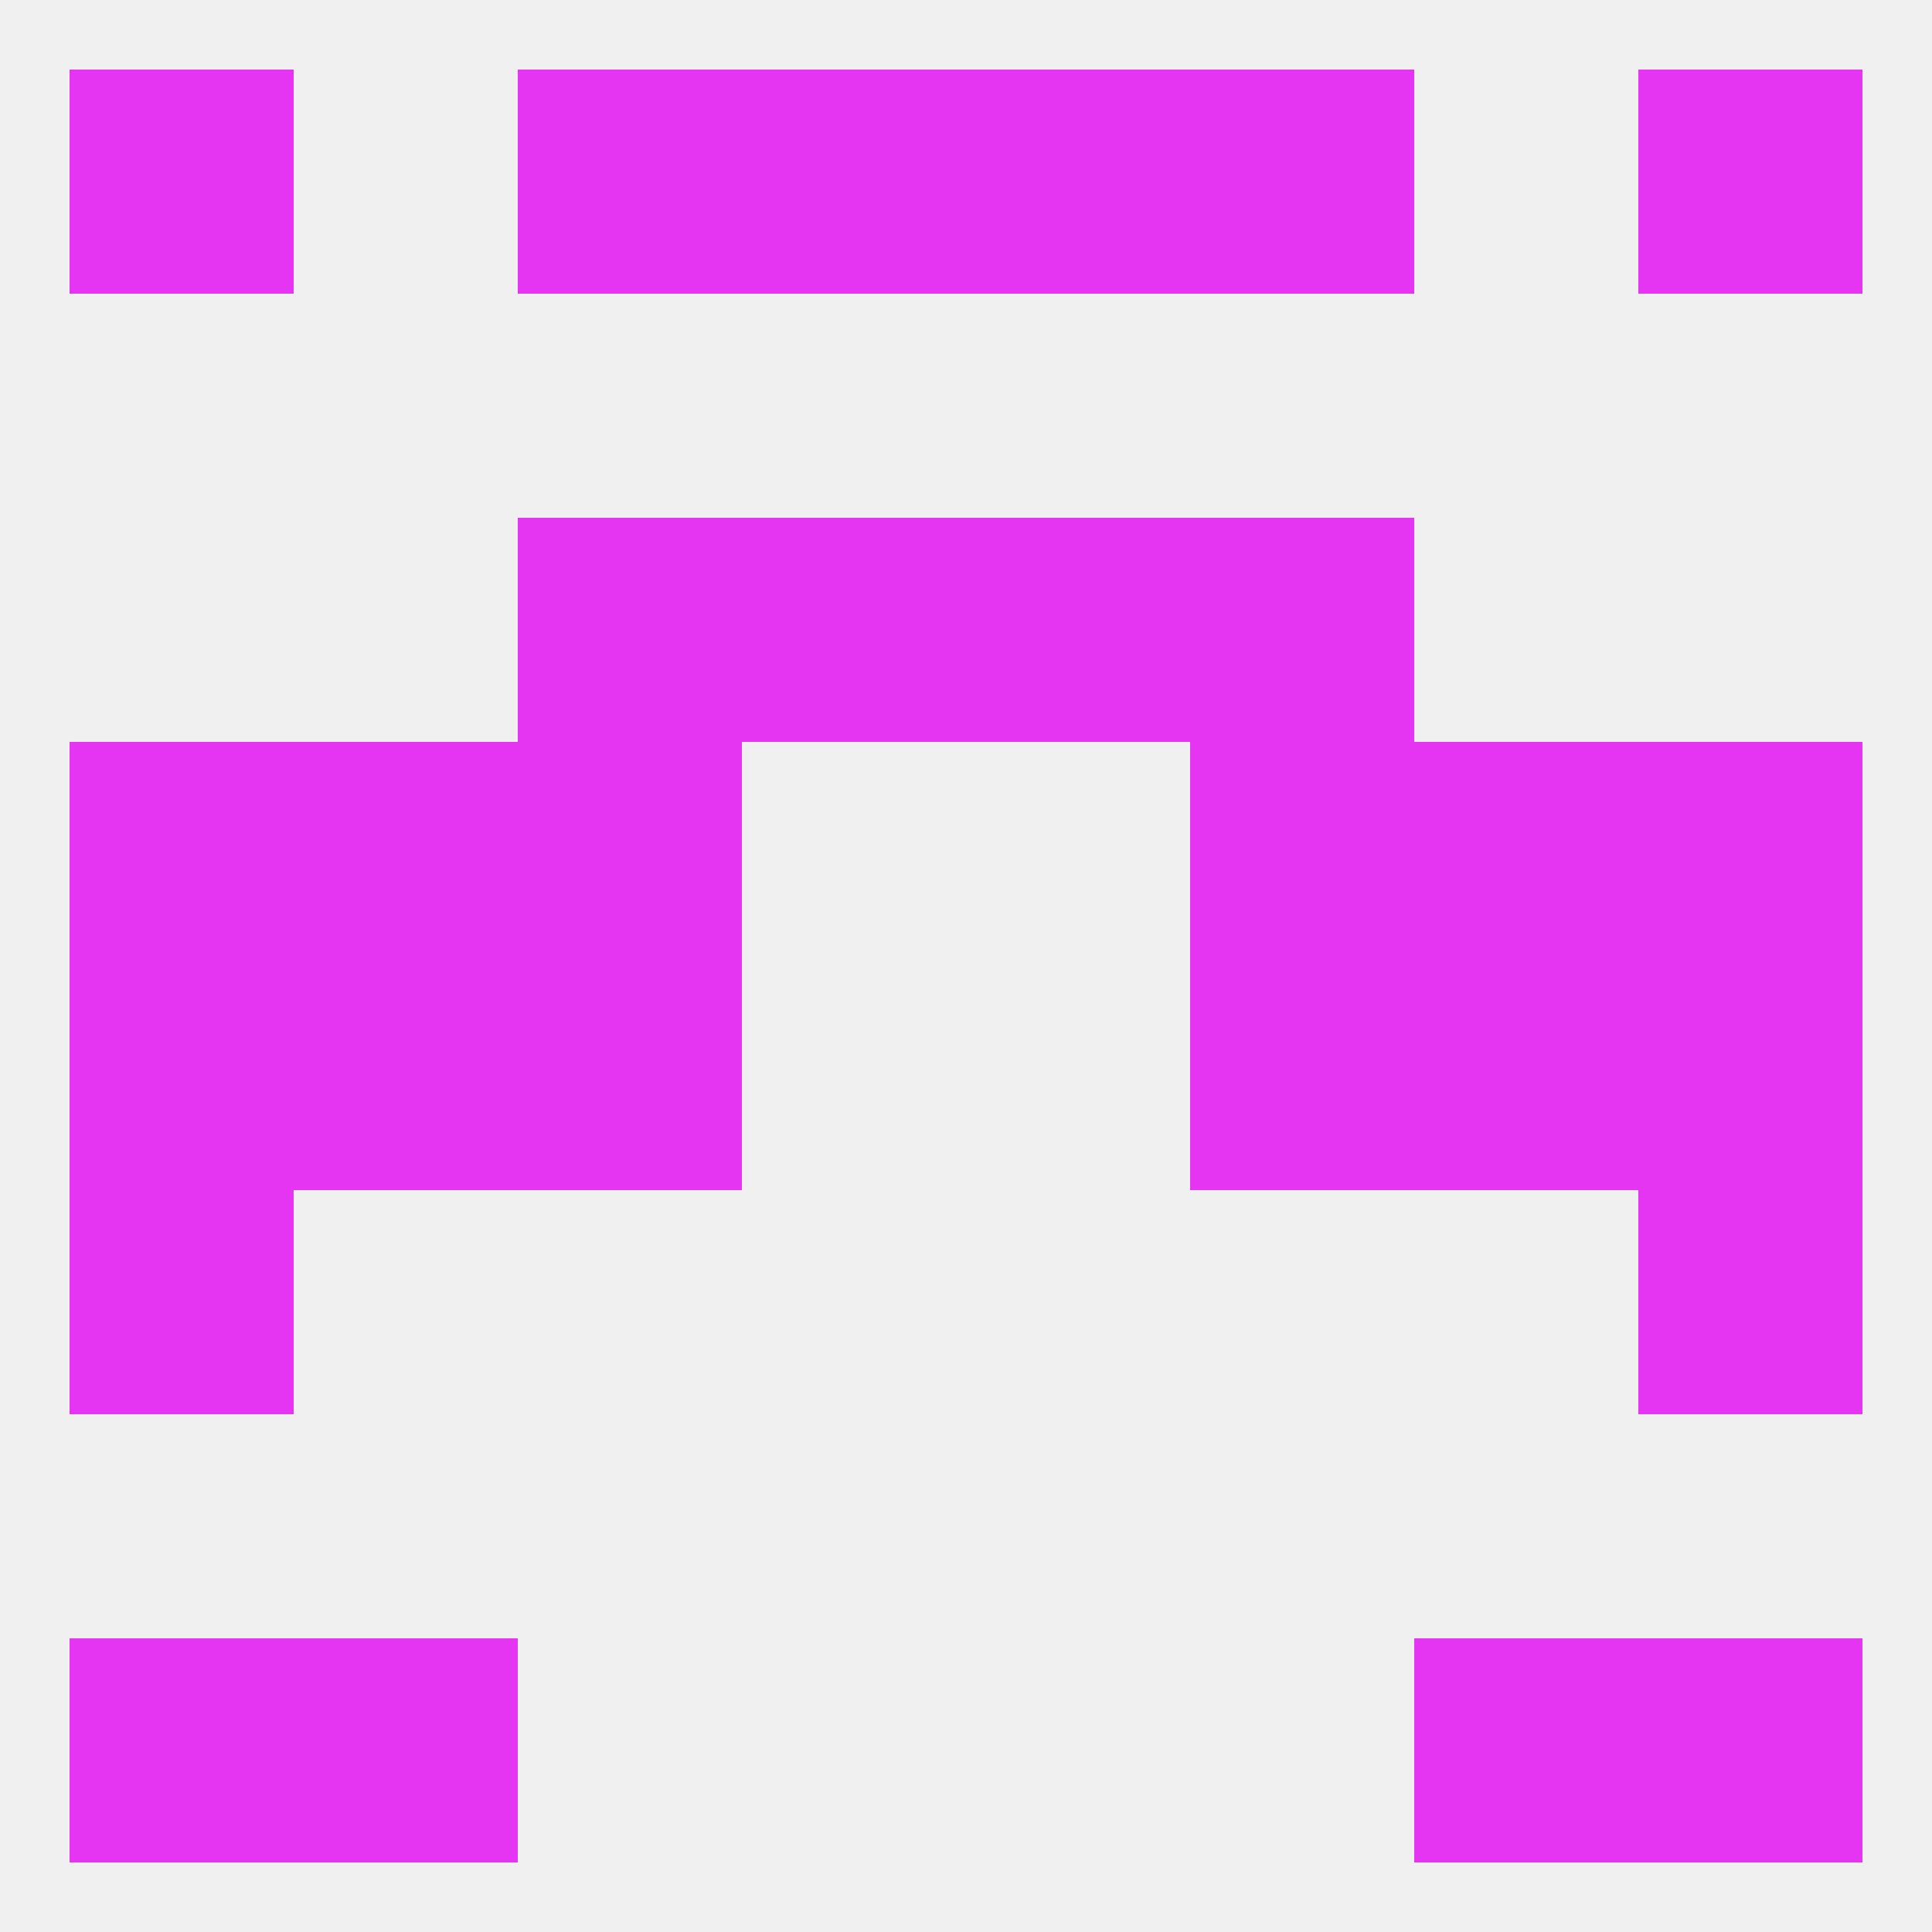 
<!--   <?xml version="1.0"?> -->
<svg version="1.1" baseprofile="full" xmlns="http://www.w3.org/2000/svg" xmlns:xlink="http://www.w3.org/1999/xlink" xmlns:ev="http://www.w3.org/2001/xml-events" width="250" height="250" viewBox="0 0 250 250" >
	<rect width="100%" height="100%" fill="rgba(240,240,240,255)"/>

	<rect x="212" y="154" width="29" height="29" fill="rgba(229,53,242,255)"/>
	<rect x="9" y="154" width="29" height="29" fill="rgba(229,53,242,255)"/>
	<rect x="212" y="212" width="29" height="29" fill="rgba(229,53,242,255)"/>
	<rect x="38" y="212" width="29" height="29" fill="rgba(229,53,242,255)"/>
	<rect x="183" y="212" width="29" height="29" fill="rgba(229,53,242,255)"/>
	<rect x="9" y="212" width="29" height="29" fill="rgba(229,53,242,255)"/>
	<rect x="125" y="9" width="29" height="29" fill="rgba(229,53,242,255)"/>
	<rect x="9" y="9" width="29" height="29" fill="rgba(229,53,242,255)"/>
	<rect x="212" y="9" width="29" height="29" fill="rgba(229,53,242,255)"/>
	<rect x="67" y="9" width="29" height="29" fill="rgba(229,53,242,255)"/>
	<rect x="154" y="9" width="29" height="29" fill="rgba(229,53,242,255)"/>
	<rect x="96" y="9" width="29" height="29" fill="rgba(229,53,242,255)"/>
	<rect x="67" y="67" width="29" height="29" fill="rgba(229,53,242,255)"/>
	<rect x="154" y="67" width="29" height="29" fill="rgba(229,53,242,255)"/>
	<rect x="96" y="67" width="29" height="29" fill="rgba(229,53,242,255)"/>
	<rect x="125" y="67" width="29" height="29" fill="rgba(229,53,242,255)"/>
	<rect x="38" y="96" width="29" height="29" fill="rgba(229,53,242,255)"/>
	<rect x="183" y="96" width="29" height="29" fill="rgba(229,53,242,255)"/>
	<rect x="9" y="96" width="29" height="29" fill="rgba(229,53,242,255)"/>
	<rect x="212" y="96" width="29" height="29" fill="rgba(229,53,242,255)"/>
	<rect x="67" y="96" width="29" height="29" fill="rgba(229,53,242,255)"/>
	<rect x="154" y="96" width="29" height="29" fill="rgba(229,53,242,255)"/>
	<rect x="9" y="125" width="29" height="29" fill="rgba(229,53,242,255)"/>
	<rect x="212" y="125" width="29" height="29" fill="rgba(229,53,242,255)"/>
	<rect x="67" y="125" width="29" height="29" fill="rgba(229,53,242,255)"/>
	<rect x="154" y="125" width="29" height="29" fill="rgba(229,53,242,255)"/>
	<rect x="38" y="125" width="29" height="29" fill="rgba(229,53,242,255)"/>
	<rect x="183" y="125" width="29" height="29" fill="rgba(229,53,242,255)"/>
</svg>